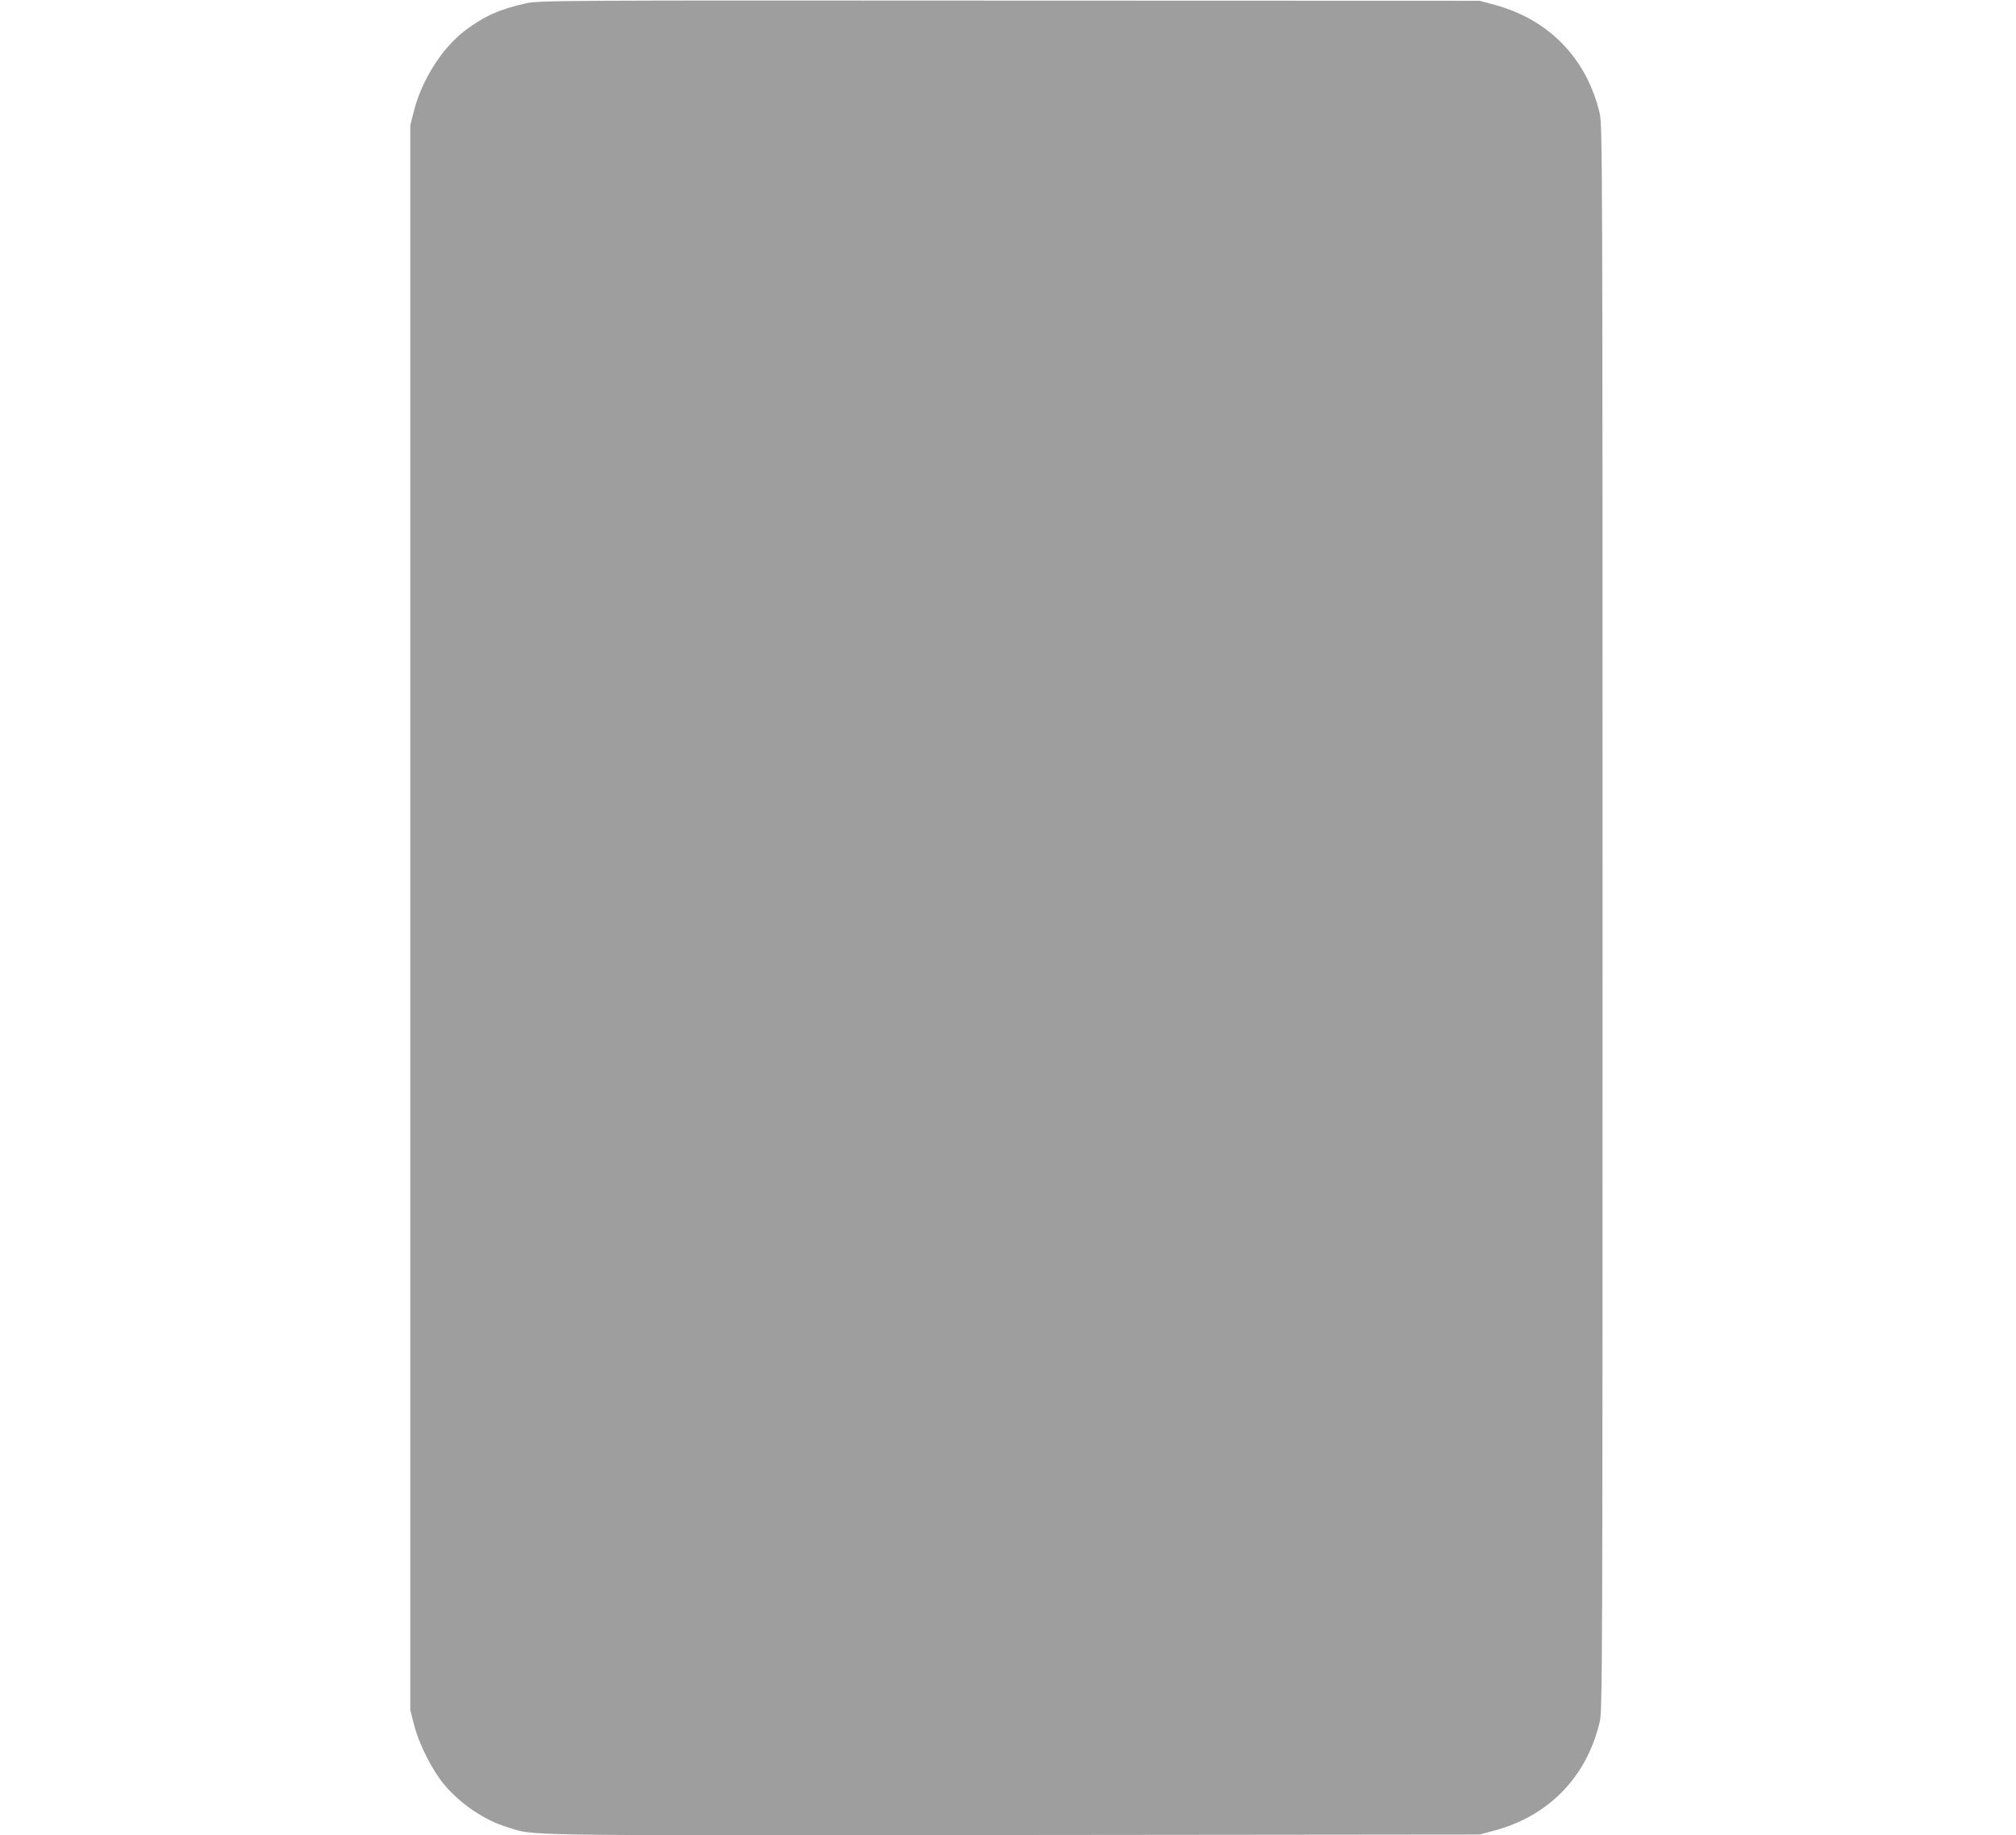 <?xml version="1.0" standalone="no"?>
<!DOCTYPE svg PUBLIC "-//W3C//DTD SVG 20010904//EN"
 "http://www.w3.org/TR/2001/REC-SVG-20010904/DTD/svg10.dtd">
<svg version="1.0" xmlns="http://www.w3.org/2000/svg"
 width="1280pt" height="1165pt" viewBox="0 0 1280 1165"
 preserveAspectRatio="xMidYMid meet">
<g transform="translate(0,1165) scale(0.1,-0.1)"
fill="#9e9e9e" stroke="none">
<path d="M3341 11629 c-168 -37 -264 -80 -386 -171 -148 -112 -277 -315 -327
-513 l-23 -90 0 -5030 0 -5030 23 -90 c31 -125 116 -292 194 -385 104 -123
255 -224 398 -268 186 -56 -33 -53 3205 -50 l2970 3 100 27 c342 94 580 341
662 688 17 71 18 322 18 5105 0 4783 -1 5034 -18 5105 -82 347 -320 594 -662
688 l-100 27 -2985 1 c-2885 2 -2988 1 -3069 -17z"/>
</g>
</svg>
